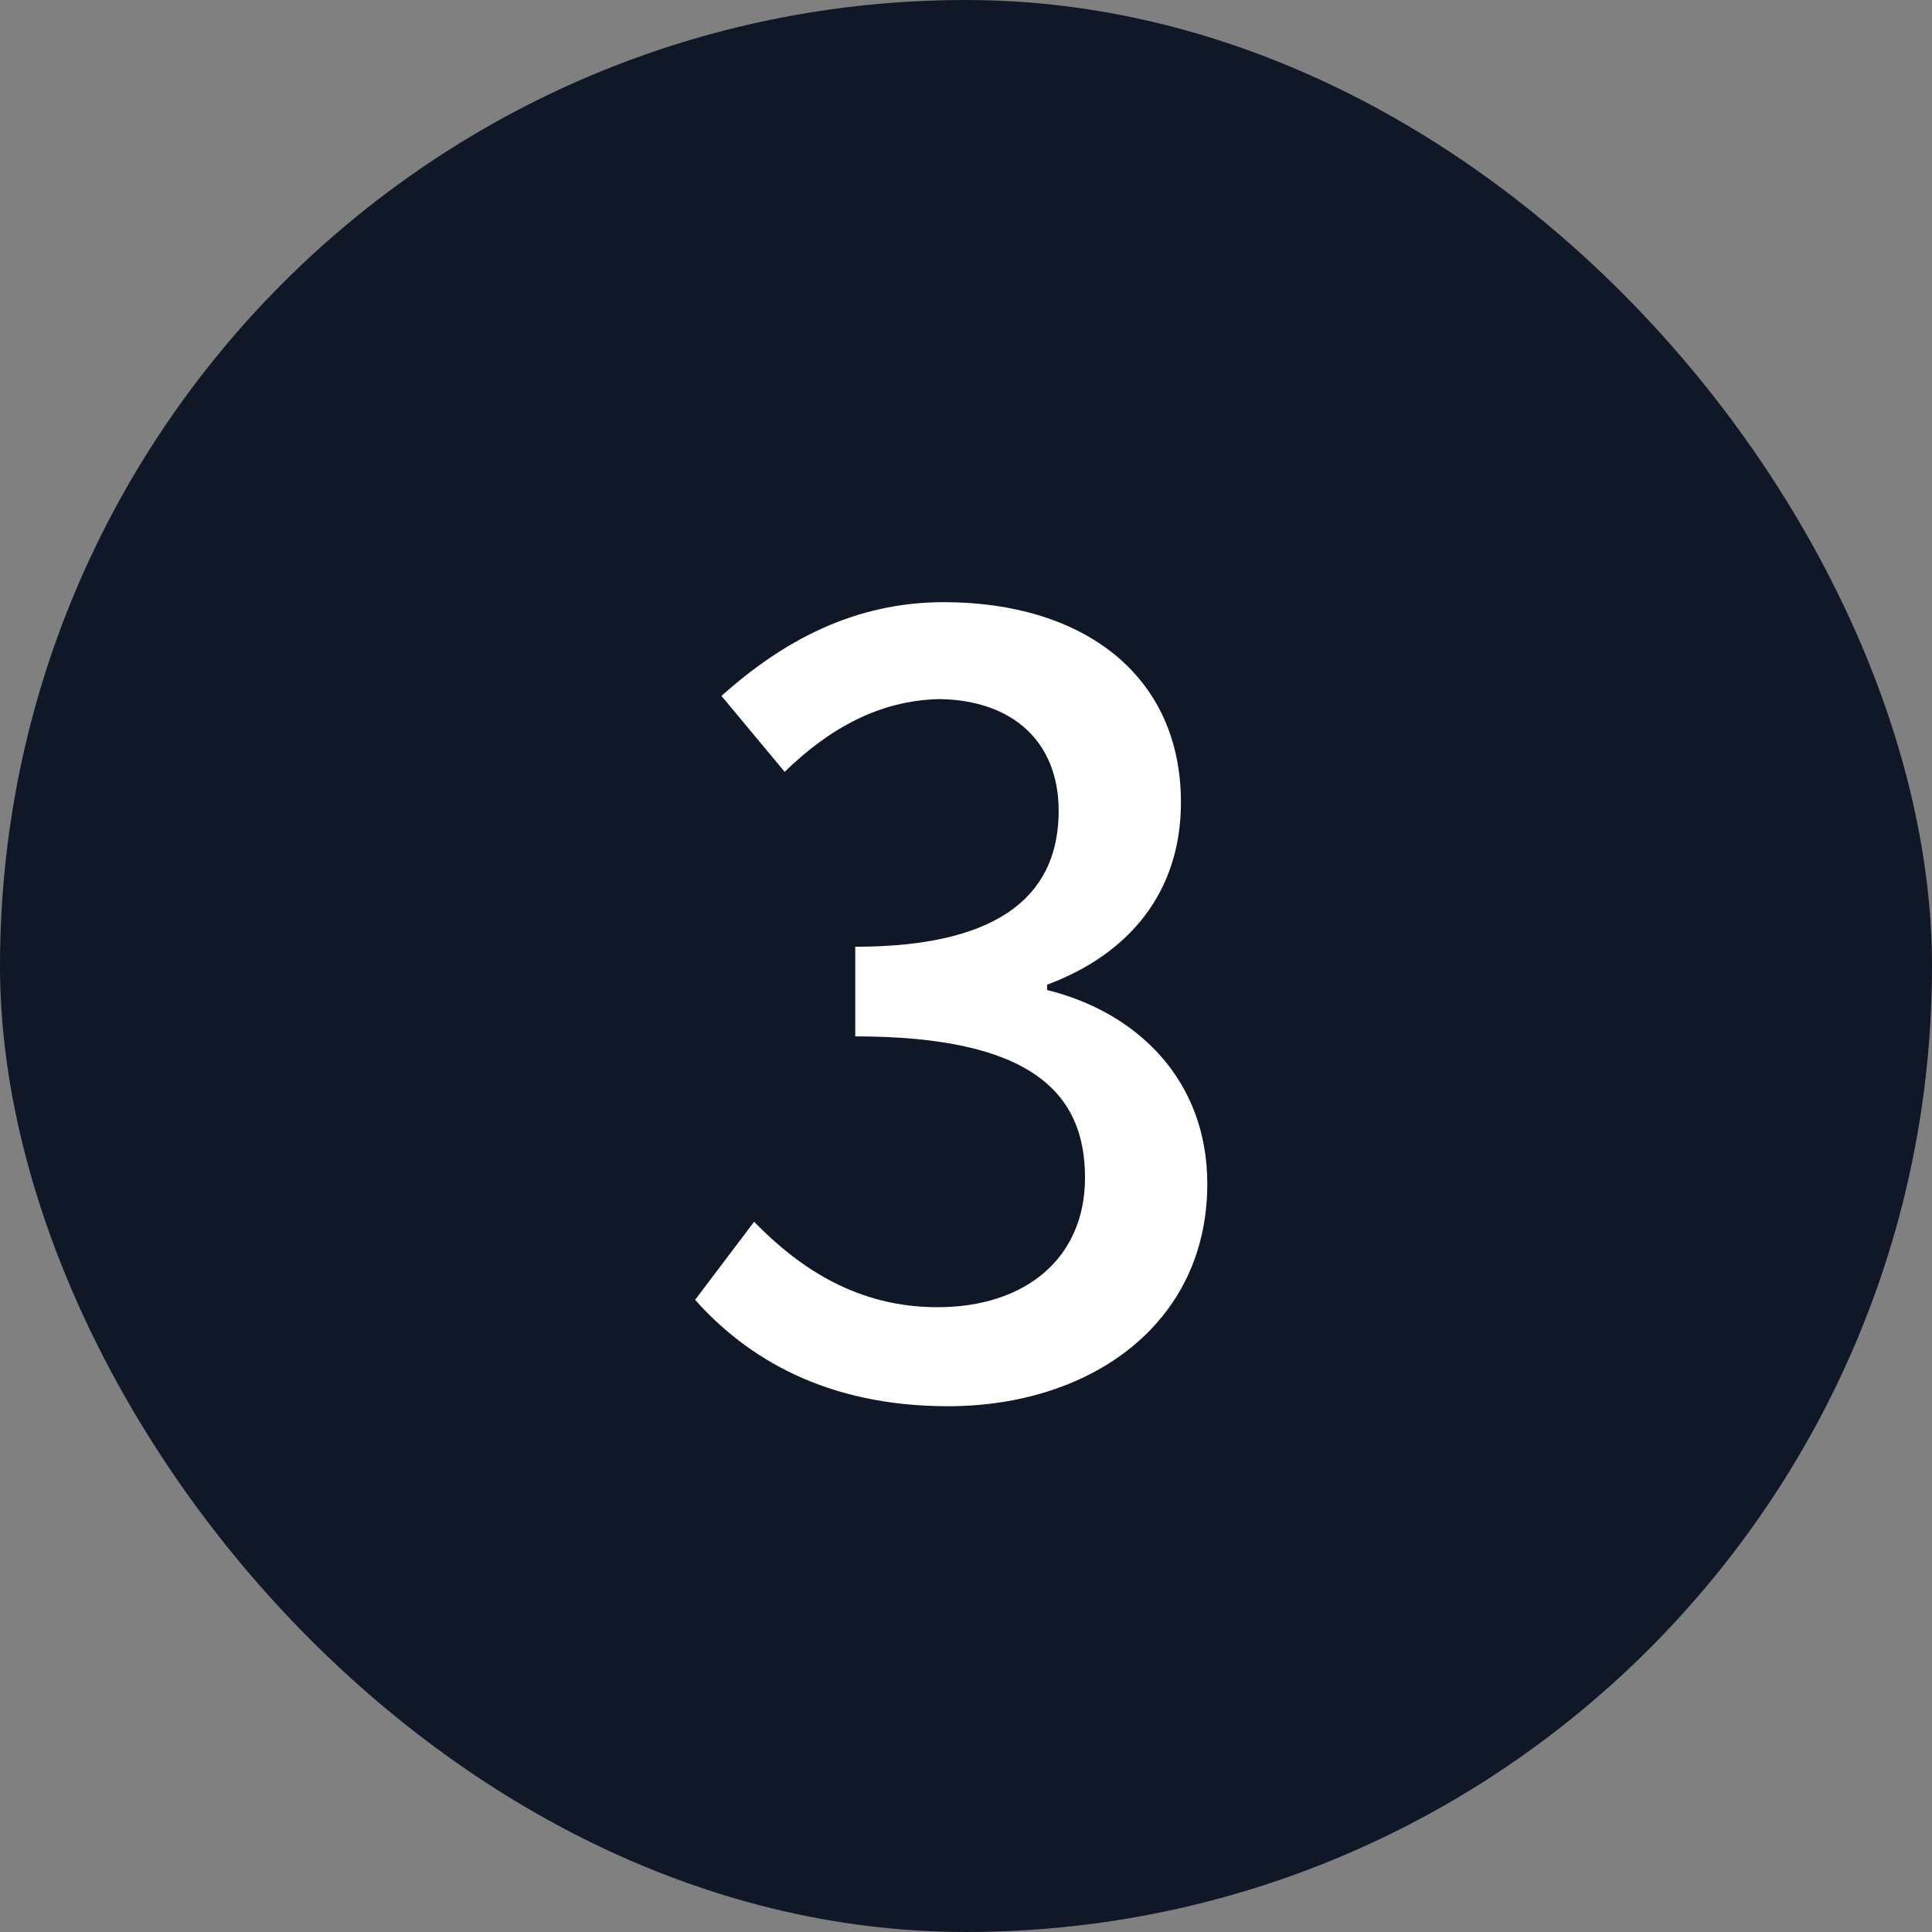 <svg width="28" height="28" viewBox="0 0 28 28" fill="none" xmlns="http://www.w3.org/2000/svg">
<rect x="0" y="0" width="28" height="28" fill="#808080" stroke="none"/>
<rect width="28" height="28" rx="14" fill="#101828"/>
<path d="M13.739 20.38C11.968 20.38 10.822 19.678 10.074 18.838L10.929 17.707C11.586 18.38 12.426 18.945 13.587 18.945C14.854 18.945 15.725 18.242 15.725 17.066C15.725 15.829 14.931 15.02 12.395 15.02V13.721C14.61 13.721 15.343 12.881 15.343 11.751C15.343 10.758 14.686 10.148 13.617 10.132C12.747 10.148 12.014 10.56 11.372 11.186L10.456 10.086C11.342 9.292 12.38 8.727 13.678 8.727C15.694 8.727 17.115 9.781 17.115 11.629C17.115 12.927 16.366 13.828 15.175 14.271V14.348C16.473 14.668 17.497 15.646 17.497 17.158C17.497 19.189 15.801 20.38 13.739 20.38Z" fill="white"/>
</svg>
